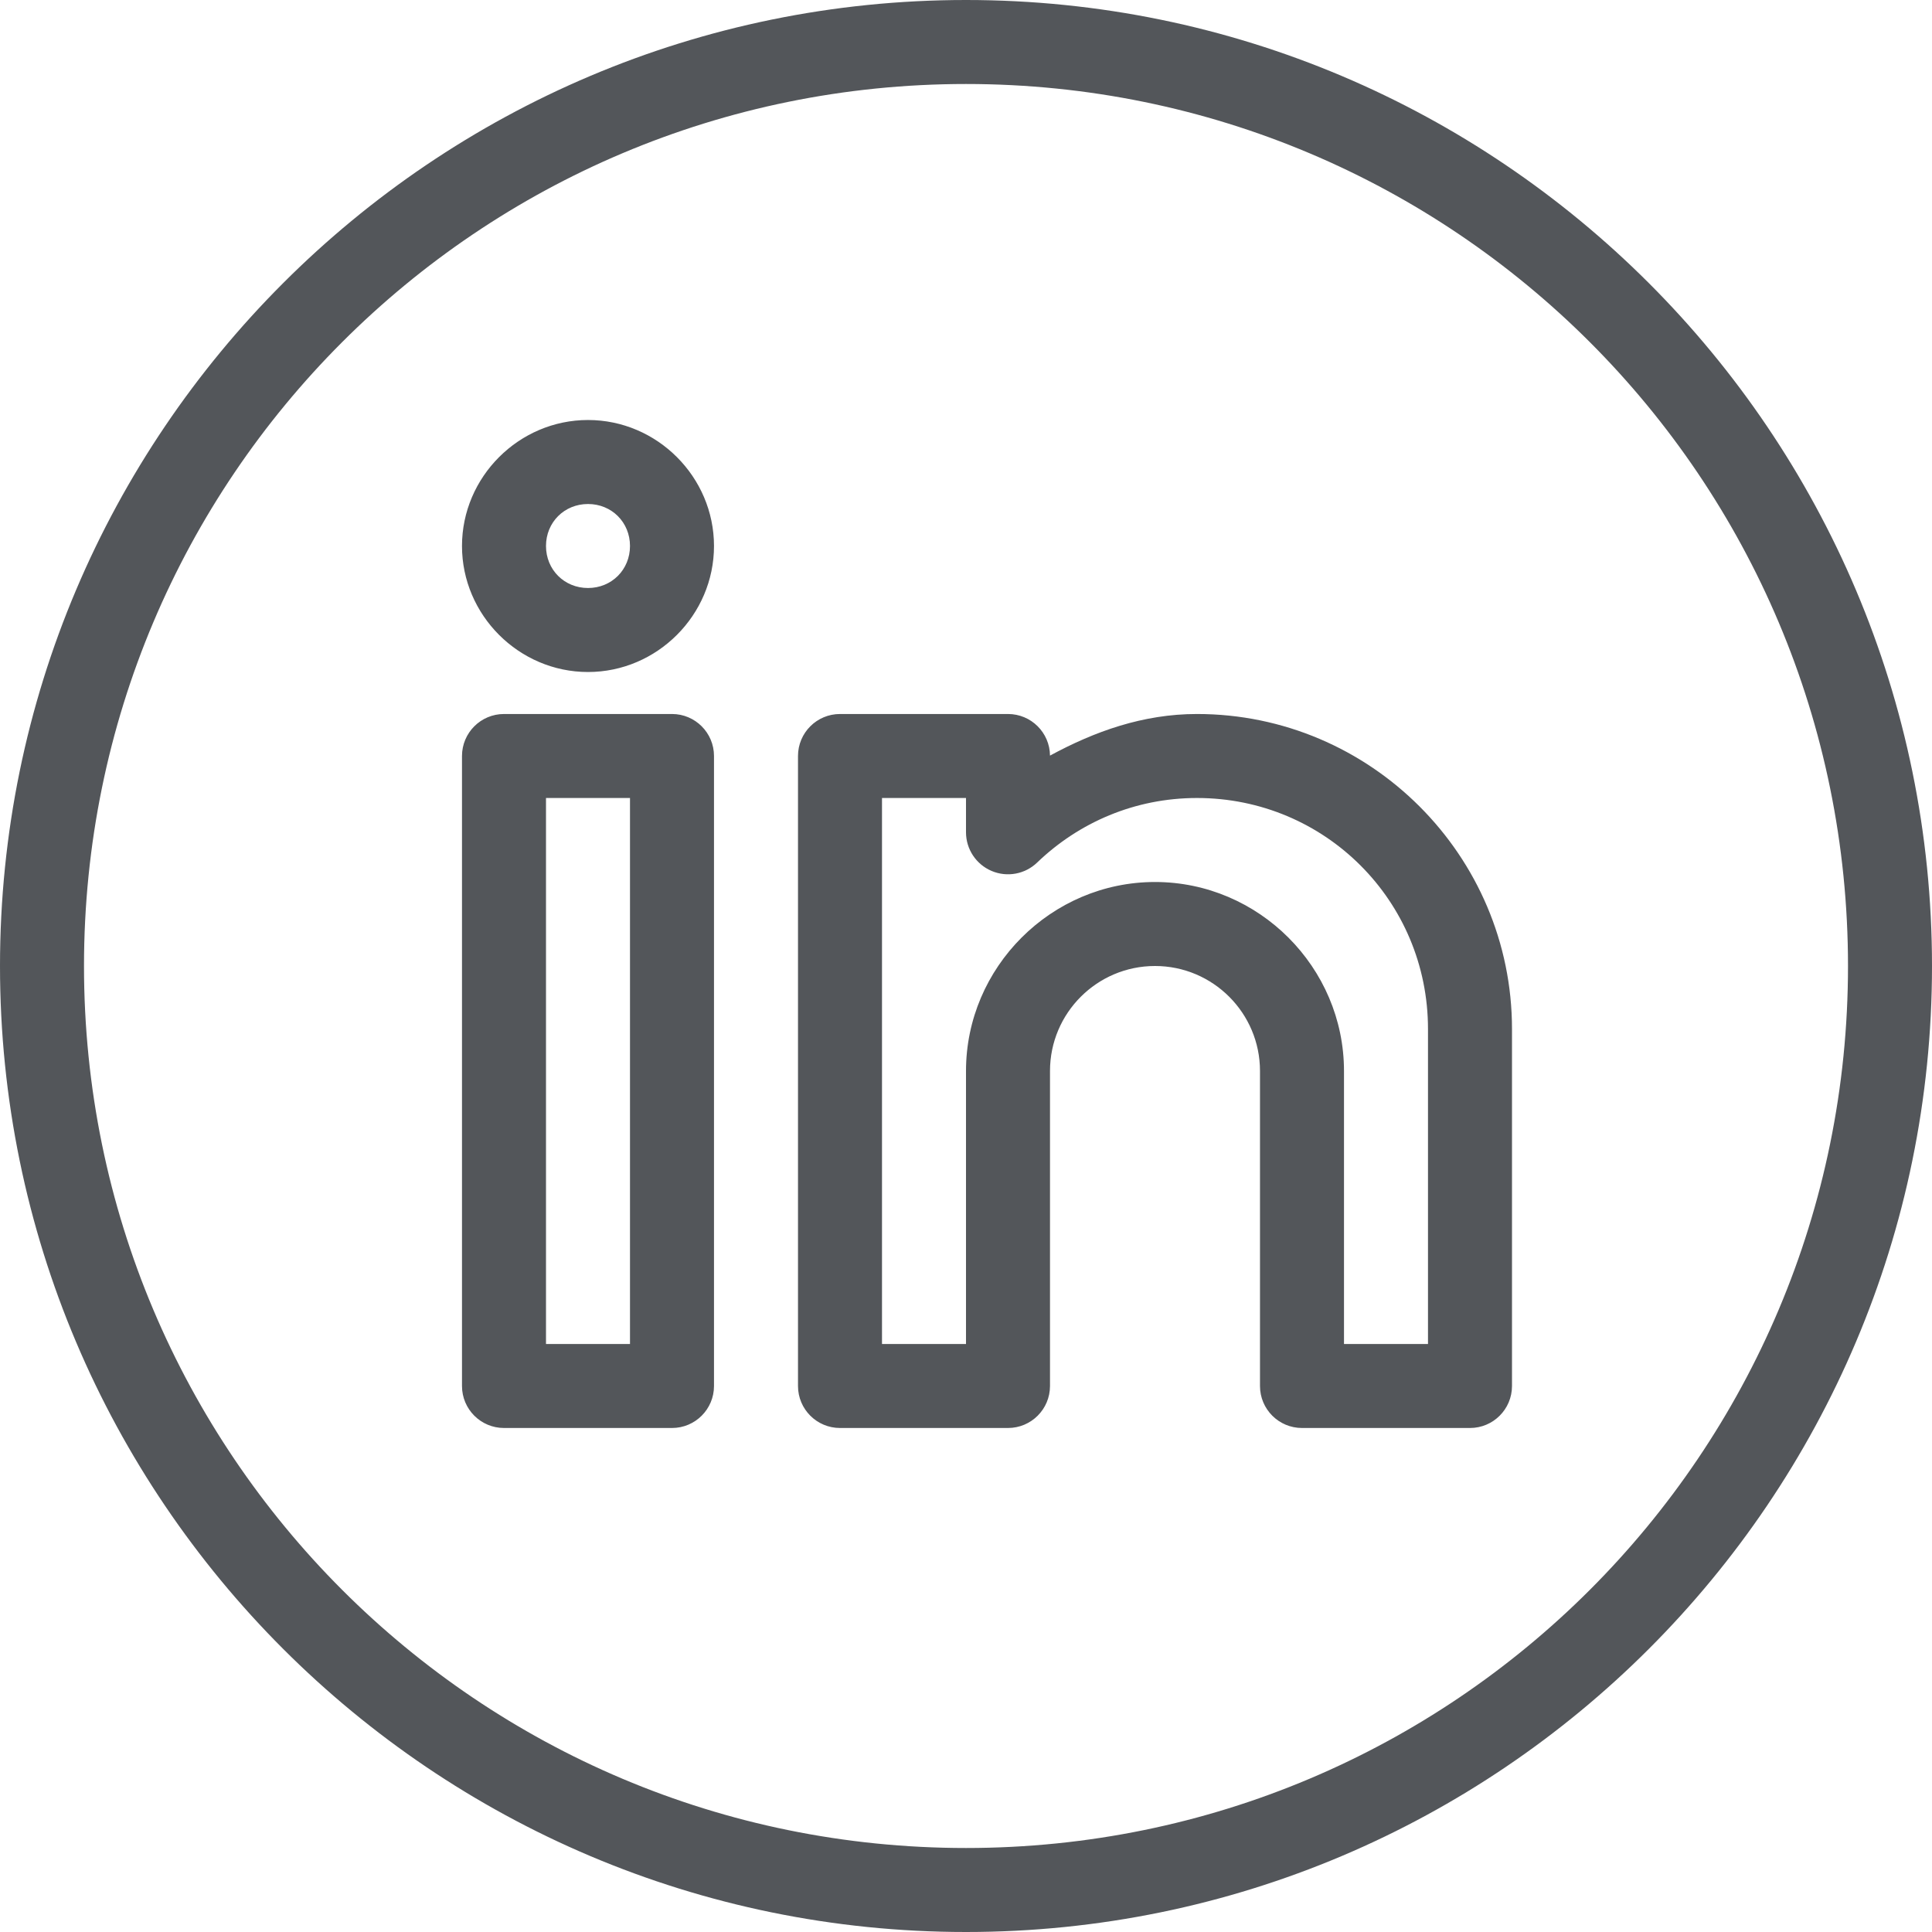 <?xml version="1.0" encoding="UTF-8"?>
<svg width="71px" height="71px" viewBox="0 0 71 71" version="1.1" xmlns="http://www.w3.org/2000/svg" xmlns:xlink="http://www.w3.org/1999/xlink">
    <title>icons8-linkedin-rodeado-de-círculo</title>
    <g id="Fiduciaria-UI" stroke="none" stroke-width="1" fill="none" fill-rule="evenodd">
        <g id="educación-financiera" transform="translate(-903, -3095)" fill="#53565A" fill-rule="nonzero">
            <g id="icons8-linkedin-rodeado-de-círculo" transform="translate(903, 3095)">
                <path d="M35.5,0 C15.912,0 0,15.912 0,35.5 C0,55.088 15.912,71 35.5,71 C55.088,71 71,55.088 71,35.5 C71,15.912 55.088,0 35.5,0 Z M35.5,3.087 C53.42,3.087 67.913,17.58 67.913,35.5 C67.913,53.42 53.42,67.913 35.5,67.913 C17.58,67.913 3.087,53.42 3.087,35.5 C3.087,17.58 17.58,3.087 35.5,3.087 Z M21.609,15.435 C19.07,15.435 16.978,17.526 16.978,20.065 C16.978,22.604 19.07,24.696 21.609,24.696 C24.148,24.696 26.239,22.604 26.239,20.065 C26.239,17.526 24.148,15.435 21.609,15.435 Z M21.609,18.522 C22.479,18.522 23.152,19.194 23.152,20.065 C23.152,20.936 22.479,21.609 21.609,21.609 C20.738,21.609 20.065,20.936 20.065,20.065 C20.065,19.194 20.738,18.522 21.609,18.522 Z M18.522,26.239 C17.669,26.239 16.978,26.93 16.978,27.783 L16.978,50.935 C16.978,51.787 17.669,52.478 18.522,52.478 L24.696,52.478 C25.548,52.478 26.239,51.787 26.239,50.935 L26.239,27.783 C26.239,26.93 25.548,26.239 24.696,26.239 L18.522,26.239 Z M30.87,26.239 C30.017,26.239 29.326,26.93 29.326,27.783 L29.326,50.935 C29.326,51.787 30.017,52.478 30.87,52.478 L37.043,52.478 C37.896,52.478 38.587,51.787 38.587,50.935 L38.587,39.359 C38.587,37.229 40.316,35.5 42.446,35.5 C44.575,35.5 46.304,37.229 46.304,39.359 L46.304,43.217 L46.304,50.935 C46.304,51.787 46.995,52.478 47.848,52.478 L54.022,52.478 C54.874,52.478 55.565,51.787 55.565,50.935 L55.565,37.815 C55.565,31.44 50.364,26.239 43.989,26.239 C42.003,26.239 40.223,26.881 38.587,27.768 C38.579,26.921 37.89,26.239 37.043,26.239 L30.87,26.239 Z M20.065,29.326 L23.152,29.326 L23.152,49.391 L20.065,49.391 L20.065,29.326 Z M32.413,29.326 L35.5,29.326 L35.5,30.586 C35.5,31.205 35.87,31.764 36.439,32.006 C37.009,32.249 37.668,32.128 38.114,31.699 C39.643,30.229 41.7,29.326 43.989,29.326 C48.696,29.326 52.478,33.108 52.478,37.815 L52.478,49.391 L49.391,49.391 L49.391,43.217 L49.391,39.359 C49.391,35.546 46.259,32.413 42.446,32.413 C38.633,32.413 35.5,35.546 35.5,39.359 L35.5,49.391 L32.413,49.391 L32.413,29.326 Z" id="Shape"></path>
            </g>
        </g>
    </g>
</svg>